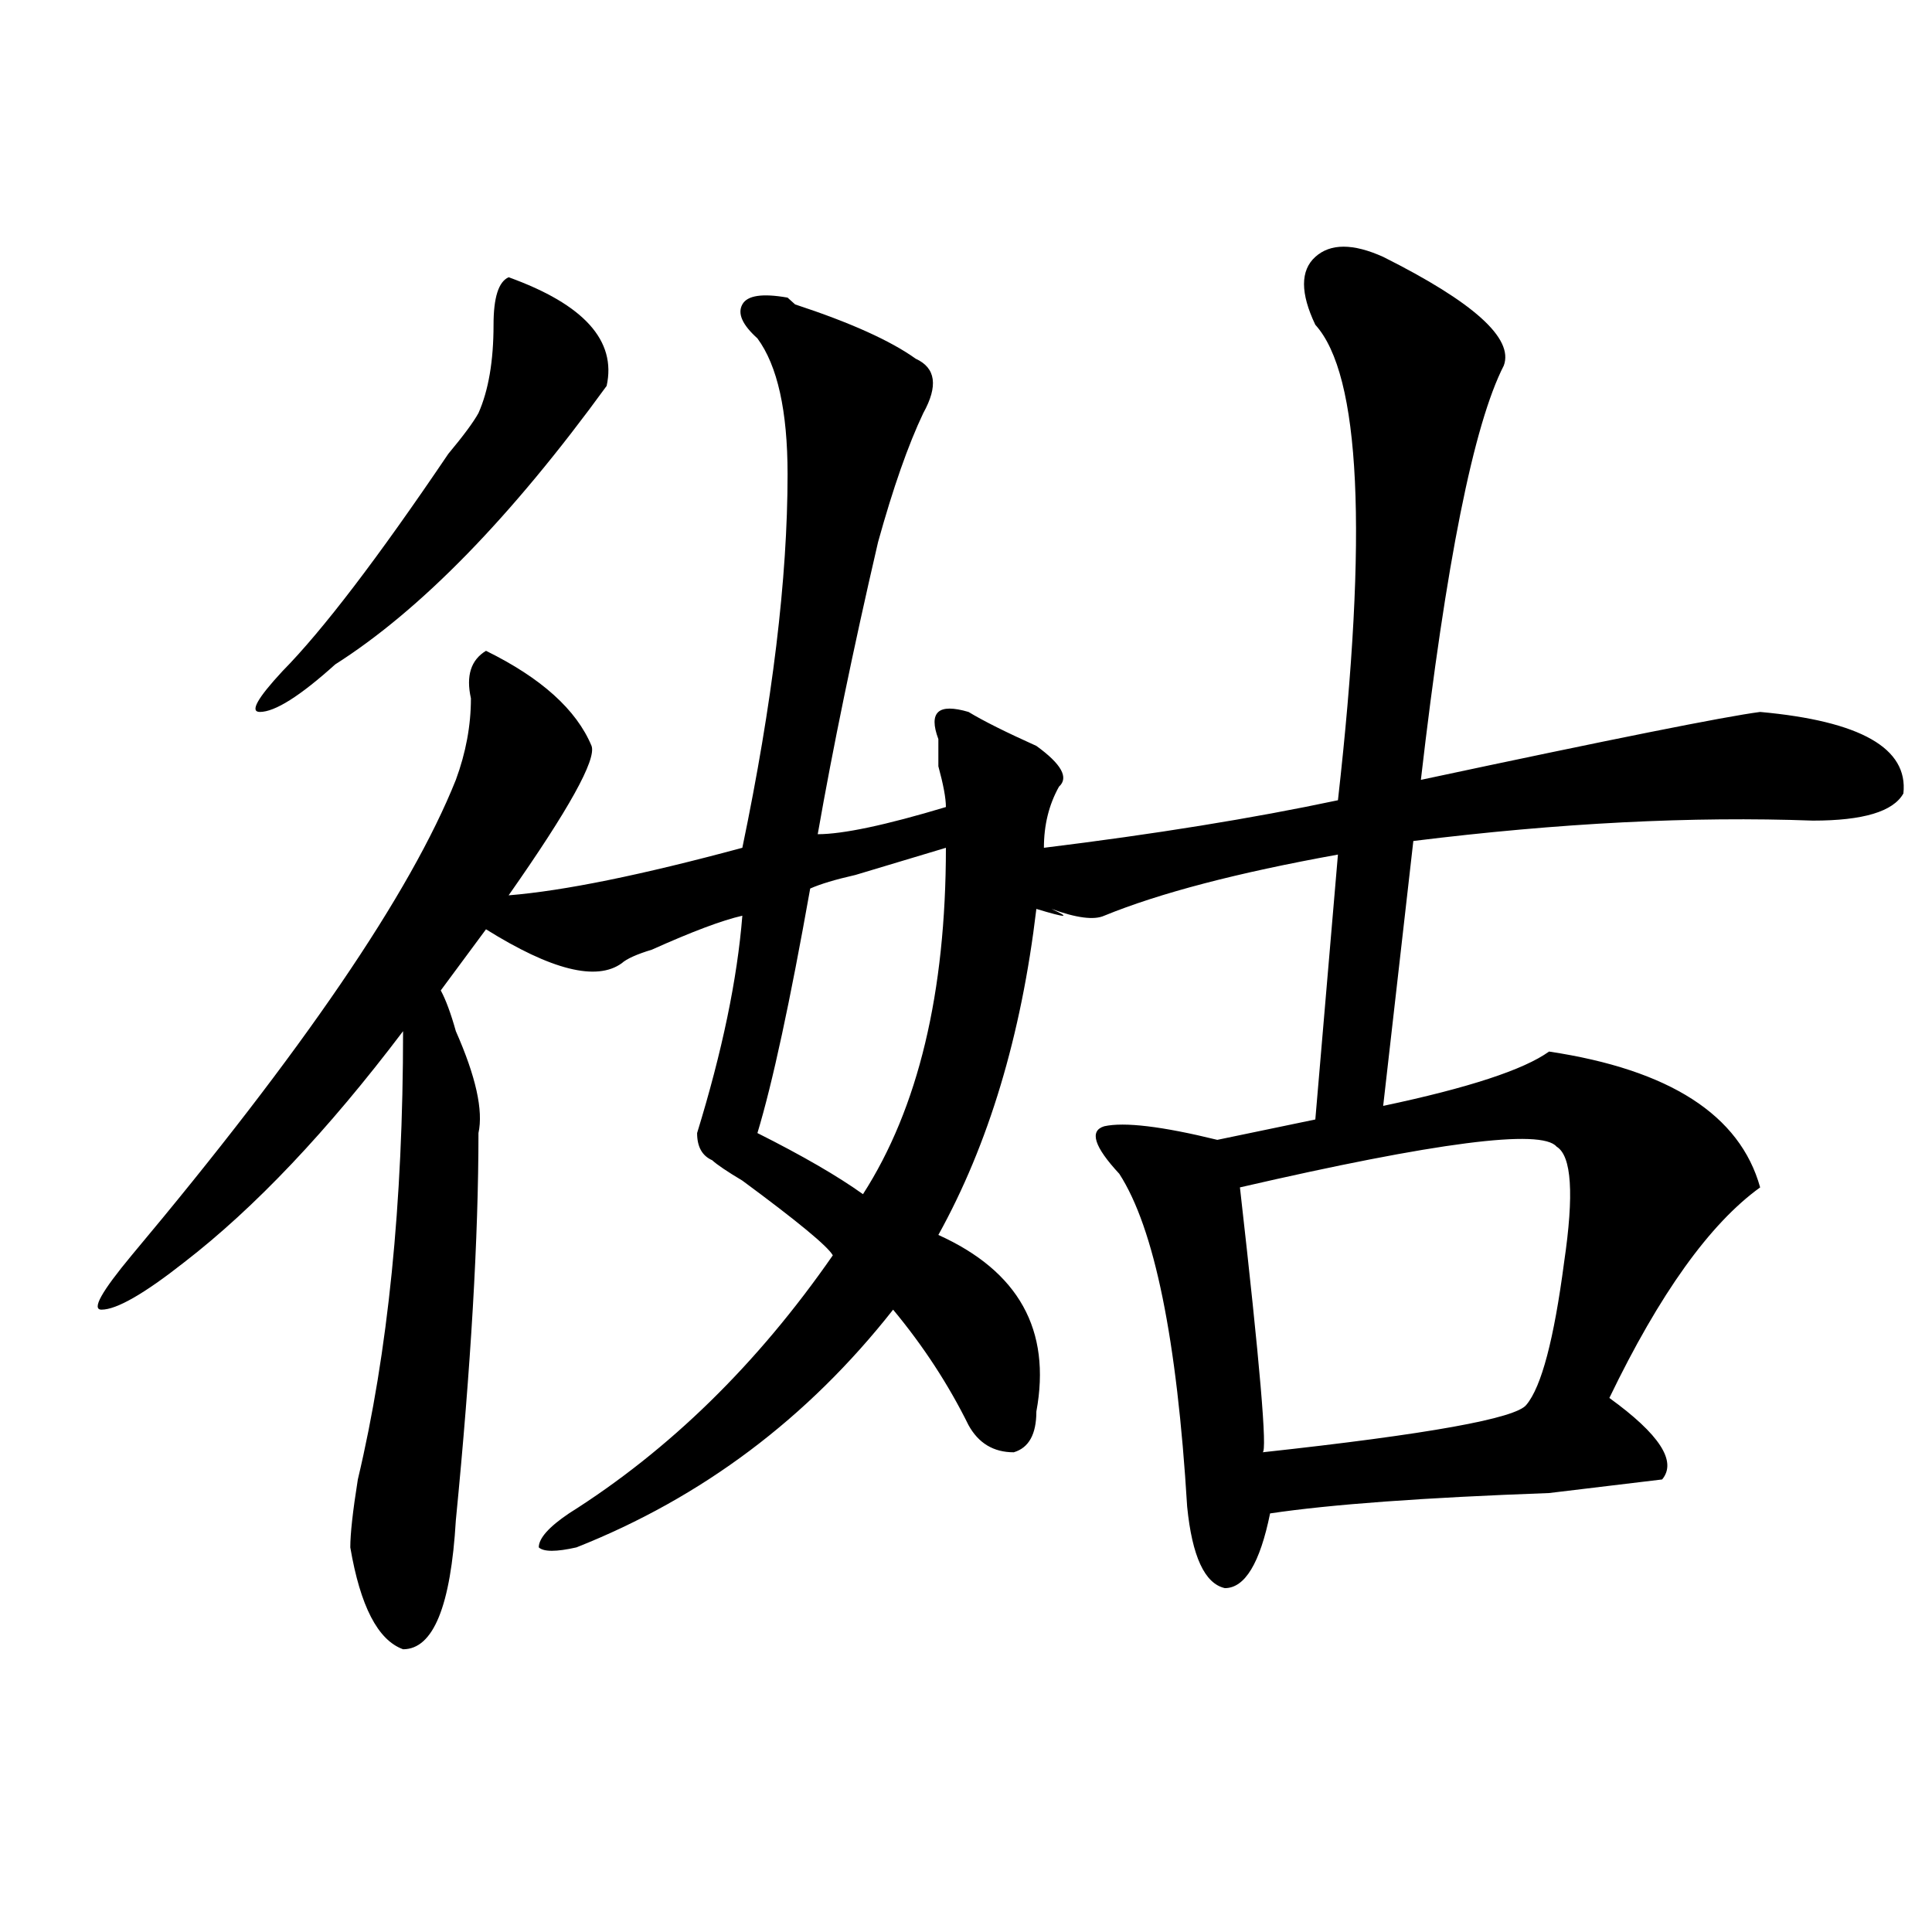 <?xml version="1.0" encoding="utf-8"?>
<!-- Generator: Adobe Illustrator 16.0.0, SVG Export Plug-In . SVG Version: 6.00 Build 0)  -->
<!DOCTYPE svg PUBLIC "-//W3C//DTD SVG 1.1//EN" "http://www.w3.org/Graphics/SVG/1.1/DTD/svg11.dtd">
<svg version="1.1" id="图层_1" xmlns="http://www.w3.org/2000/svg" xmlns:xlink="http://www.w3.org/1999/xlink" x="0px" y="0px"
	 width="1000px" height="1000px" viewBox="0 0 1000 1000" enable-background="new 0 0 1000 1000" xml:space="preserve">
<path d="M407.648,154.047l3.902,3.516c28.597,9.394,49.389,18.786,62.438,28.125c10.365,4.724,11.707,14.063,3.902,28.125
	c-7.805,16.425-15.609,38.672-23.414,66.797c-13.049,56.25-23.414,106.678-31.219,151.172c12.987,0,35.121-4.669,66.34-14.063
	c0-4.669-1.342-11.7-3.902-21.094c0-7.031,0-11.7,0-14.063c-2.622-7.031-2.622-11.7,0-14.063c2.561-2.307,7.805-2.307,15.609,0
	c7.805,4.725,19.512,10.547,35.121,17.578c12.987,9.394,16.89,16.425,11.707,21.094c-5.244,9.394-7.805,19.94-7.805,31.641
	c57.193-7.031,107.924-15.216,152.191-24.609c15.609-138.263,11.707-220.276-11.707-246.094c-7.805-16.37-7.805-28.125,0-35.156
	s19.512-7.031,35.121,0c46.828,23.456,67.62,42.188,62.438,56.25c-15.609,30.487-29.938,101.953-42.926,214.453
	c98.839-21.094,157.374-32.794,175.605-35.156c52.011,4.725,76.705,18.787,74.145,42.188c-5.244,9.394-20.854,14.063-46.828,14.063
	c-62.438-2.307-131.399,1.209-206.824,10.547l-15.609,137.109c44.206-9.338,72.803-18.731,85.852-28.125
	c62.438,9.394,98.839,32.85,109.266,70.313c-26.036,18.787-52.072,55.097-78.047,108.984c25.975,18.787,35.121,32.85,27.316,42.188
	l-58.535,7.031c-65.06,2.362-113.168,5.878-144.387,10.547c-5.244,25.763-13.049,38.672-23.414,38.672
	c-10.427-2.362-16.951-16.425-19.512-42.188c-5.244-86.682-16.951-144.141-35.121-172.266
	c-13.049-14.063-15.609-22.247-7.805-24.609c10.365-2.307,29.877,0,58.535,7.031l50.73-10.547l11.707-137.109
	c-52.072,9.394-92.376,19.94-120.973,31.641c-5.244,2.362-14.329,1.209-27.316-3.516c10.365,4.725,7.805,4.725-7.805,0
	c-7.805,65.644-24.756,121.894-50.73,168.75c41.584,18.787,58.535,49.219,50.73,91.406c0,11.756-3.902,18.787-11.707,21.094
	c-10.427,0-18.231-4.669-23.414-14.063c-10.427-21.094-23.414-40.979-39.023-59.766c-44.268,56.25-98.9,97.284-163.898,123.047
	c-10.427,2.362-16.951,2.362-19.512,0c0-4.669,5.183-10.547,15.609-17.578C346.491,750.55,392.039,706,431.063,649.75
	c-2.622-4.669-18.231-17.578-46.828-38.672c-7.805-4.669-13.049-8.185-15.609-10.547c-5.244-2.307-7.805-7.031-7.805-14.063
	c12.987-42.188,20.792-79.65,23.414-112.5c-10.427,2.362-26.036,8.24-46.828,17.578c-7.805,2.362-13.049,4.725-15.609,7.031
	c-13.049,9.394-36.463,3.516-70.242-17.578l-23.414,31.641c2.561,4.725,5.183,11.756,7.805,21.094
	c10.365,23.456,14.268,41.034,11.707,52.734c0,53.943-3.902,120.74-11.707,200.391c-2.622,44.494-11.707,66.797-27.316,66.797
	c-13.049-4.725-22.134-22.303-27.316-52.734c0-7.031,1.28-18.731,3.902-35.156c15.609-65.588,23.414-142.932,23.414-232.031
	c-39.023,51.581-76.767,91.406-113.168,119.531c-20.854,16.425-35.121,24.609-42.926,24.609c-5.244,0,0-9.338,15.609-28.125
	c88.412-105.469,144.387-187.481,167.801-246.094c5.183-14.063,7.805-28.125,7.805-42.188c-2.622-11.7,0-19.885,7.805-24.609
	c28.597,14.063,46.828,30.487,54.633,49.219c2.561,7.031-11.707,32.85-42.926,77.344c28.597-2.307,68.9-10.547,120.973-24.609
	c15.609-74.981,23.414-139.416,23.414-193.359c0-32.794-5.244-56.25-15.609-70.313c-7.805-7.031-10.427-12.854-7.805-17.578
	C386.795,152.894,394.6,151.739,407.648,154.047z M263.262,143.5c39.023,14.063,55.913,32.849,50.73,56.25
	c-49.45,68.006-96.278,116.016-140.484,144.141c-18.231,16.425-31.219,24.609-39.023,24.609c-5.244,0-1.342-7.031,11.707-21.094
	c20.792-21.094,49.389-58.557,85.852-112.5c7.805-9.339,12.987-16.37,15.609-21.094c5.183-11.7,7.805-26.917,7.805-45.703
	C255.457,154.047,258.018,145.862,263.262,143.5z M489.598,438.813c-7.805,2.362-23.414,7.031-46.828,14.063
	c-10.427,2.362-18.231,4.725-23.414,7.031c-10.427,58.612-19.512,100.8-27.316,126.563c23.414,11.756,41.584,22.303,54.633,31.641
	C475.269,573.615,489.598,513.85,489.598,438.813z M805.688,593.5c-7.805-9.338-62.438-2.307-163.898,21.094
	c10.365,91.406,14.268,137.109,11.707,137.109c85.852-9.338,131.338-17.578,136.582-24.609c7.805-9.338,14.268-33.947,19.512-73.828
	C814.772,618.109,813.492,598.225,805.688,593.5z"/>
</svg>
